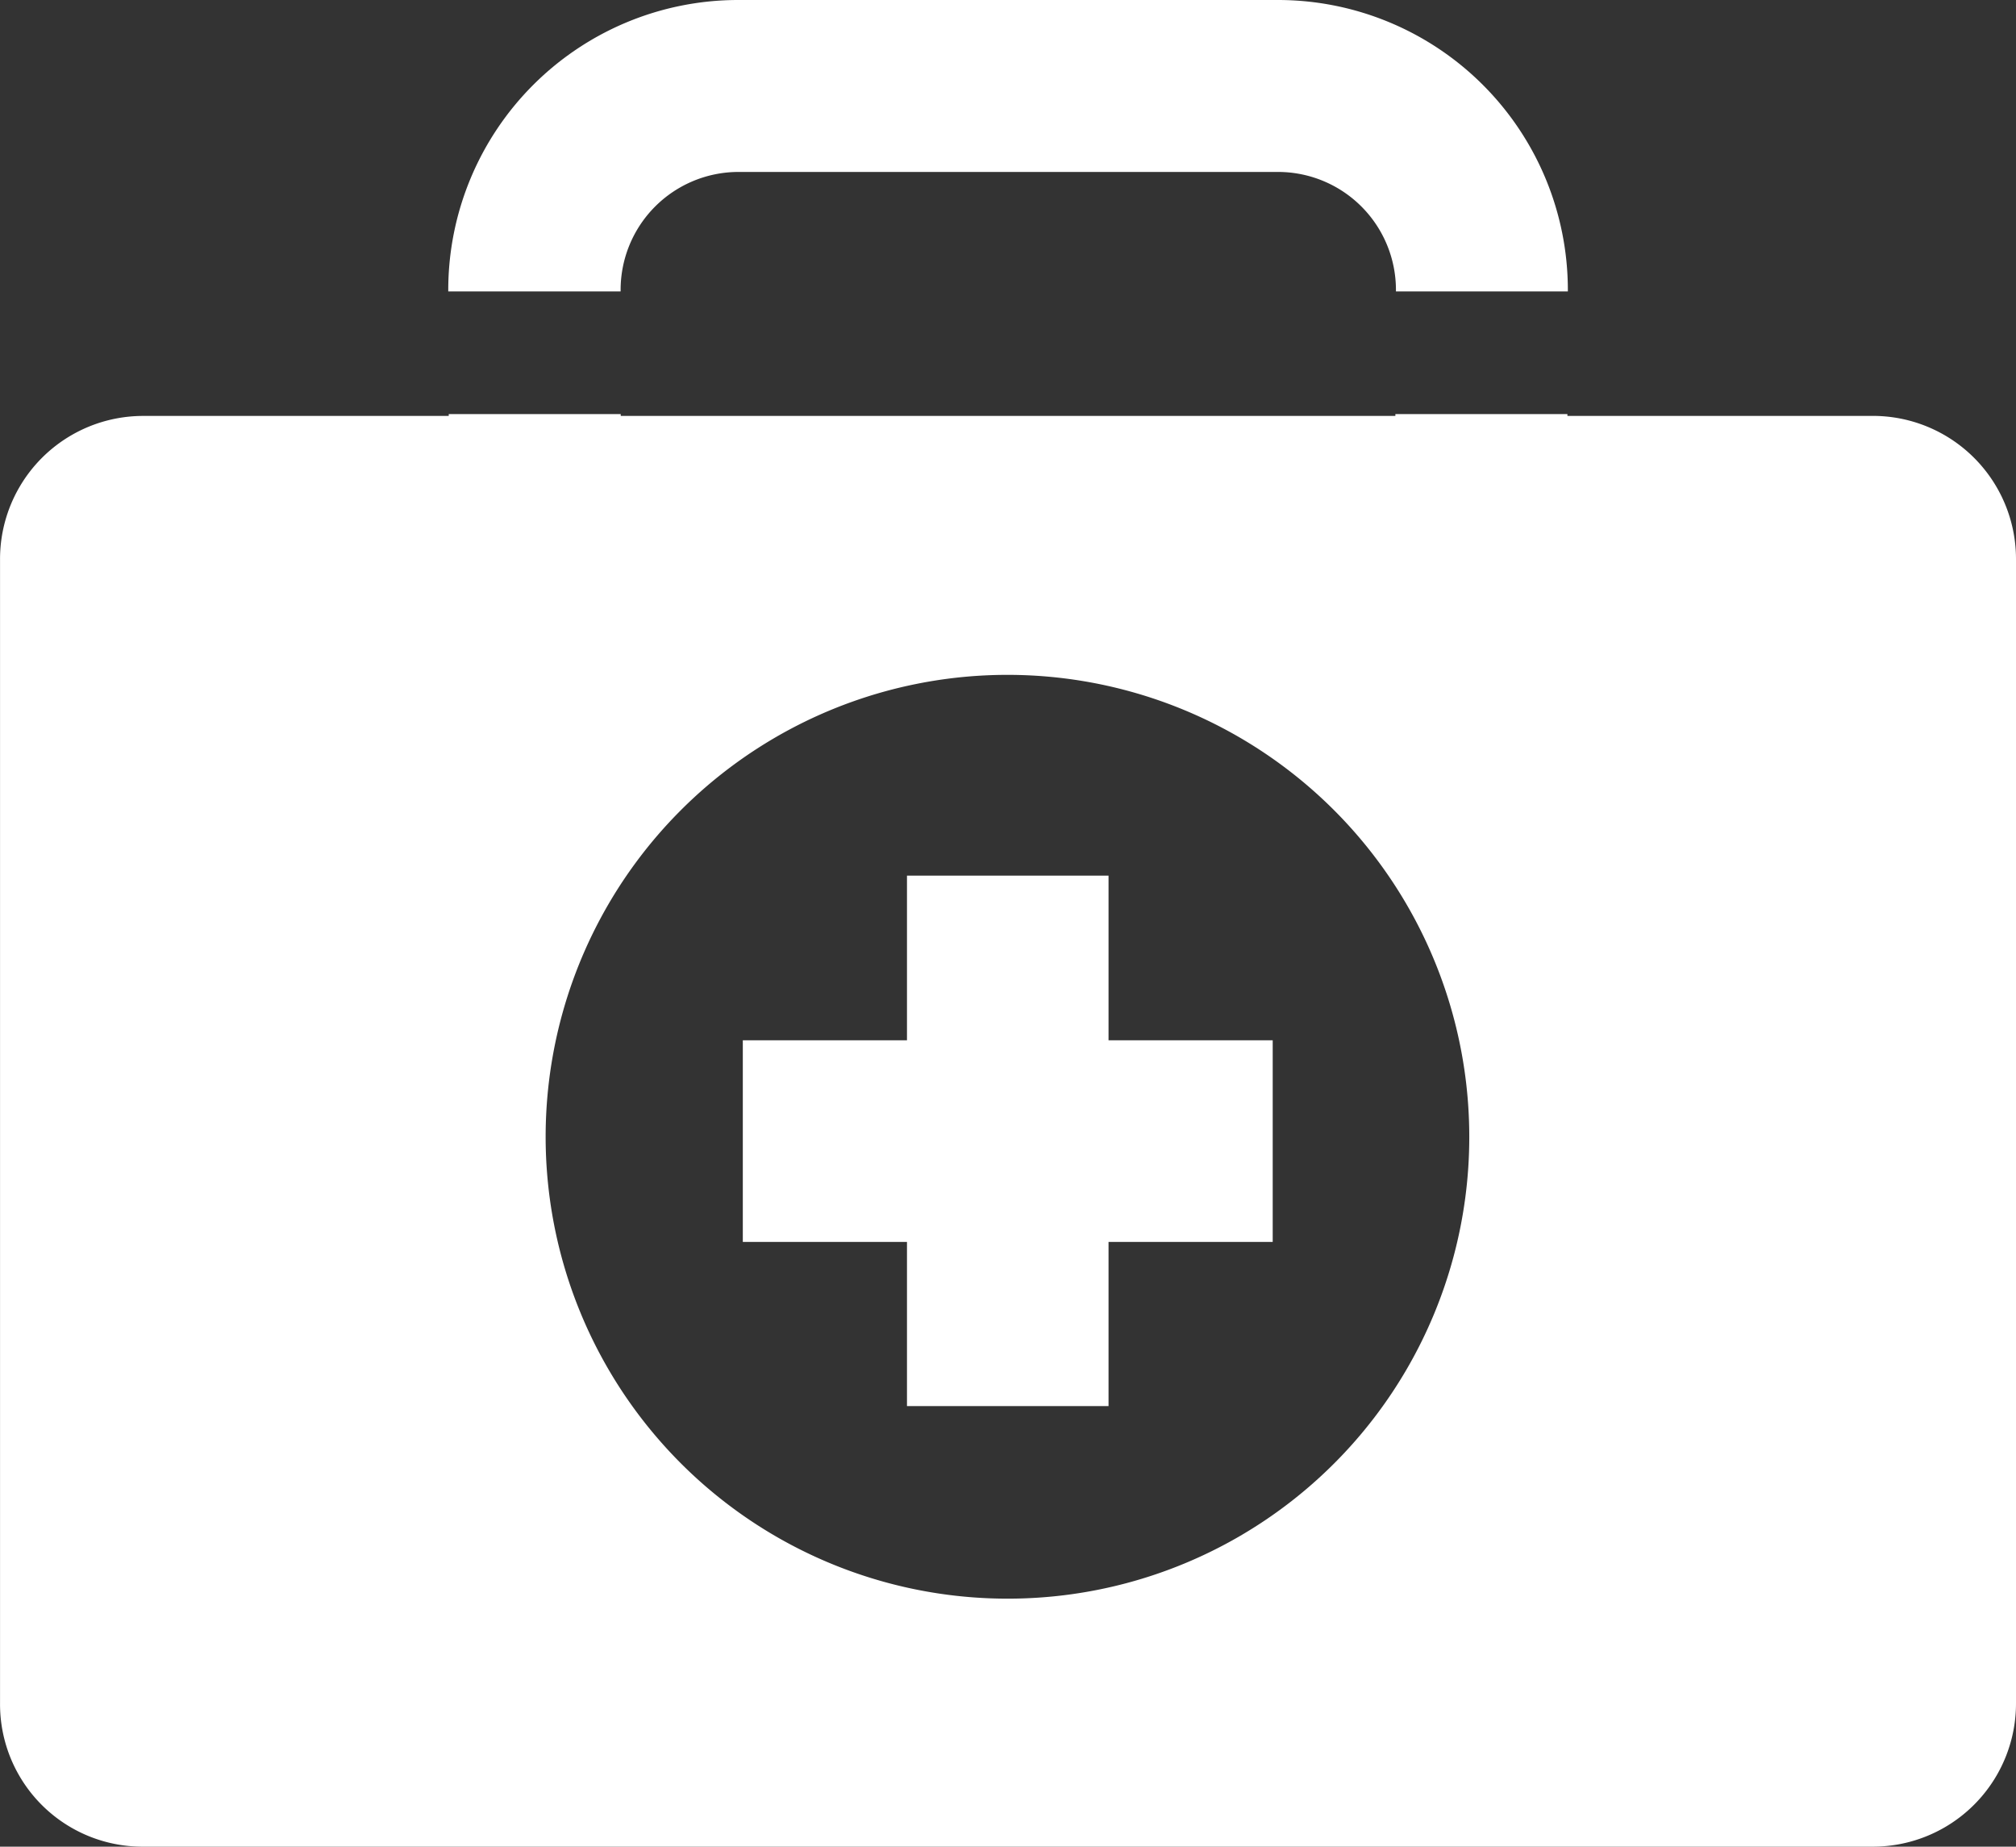 <svg xmlns="http://www.w3.org/2000/svg" width="54.131" height="49.576" viewBox="0 0 54.131 49.576"><rect x="0" y="0" width="54.131" height="49.576" fill="#333333" stroke="none"/><defs><style>.a{fill:#fff;}</style></defs><g transform="translate(-34.999 -53.5)"><g transform="translate(34.999 53.5)"><path class="a" d="M38.832,182.758H85.285a3.843,3.843,0,0,0,3.845-3.845v-30.72a3.843,3.843,0,0,0-3.845-3.845h-8.2V144.3H72.466v.049h-20.8V144.3H47.048v.049h-8.2A3.843,3.843,0,0,0,35,148.194v30.72A3.825,3.825,0,0,0,38.832,182.758ZM62.059,176.1a12.4,12.4,0,1,1,12.391-12.4A12.39,12.39,0,0,1,62.059,176.1Z" transform="translate(-34.999 -133.183)"/><path class="a" d="M137.928,61.336v-.061a3.167,3.167,0,0,1,3.159-3.159h14.5a3.167,3.167,0,0,1,3.159,3.159v.049h4.616v-.049a7.786,7.786,0,0,0-7.775-7.775H141.075a7.786,7.786,0,0,0-7.775,7.775v.049h4.628Z" transform="translate(-121.264 -53.5)"/><path class="a" d="M207.72,245.5h-5.412v4.42H197.9v5.412h4.408v4.408h5.412v-4.408h4.408V249.92H207.72Z" transform="translate(-177.955 -221.992)"/></g></g></svg>